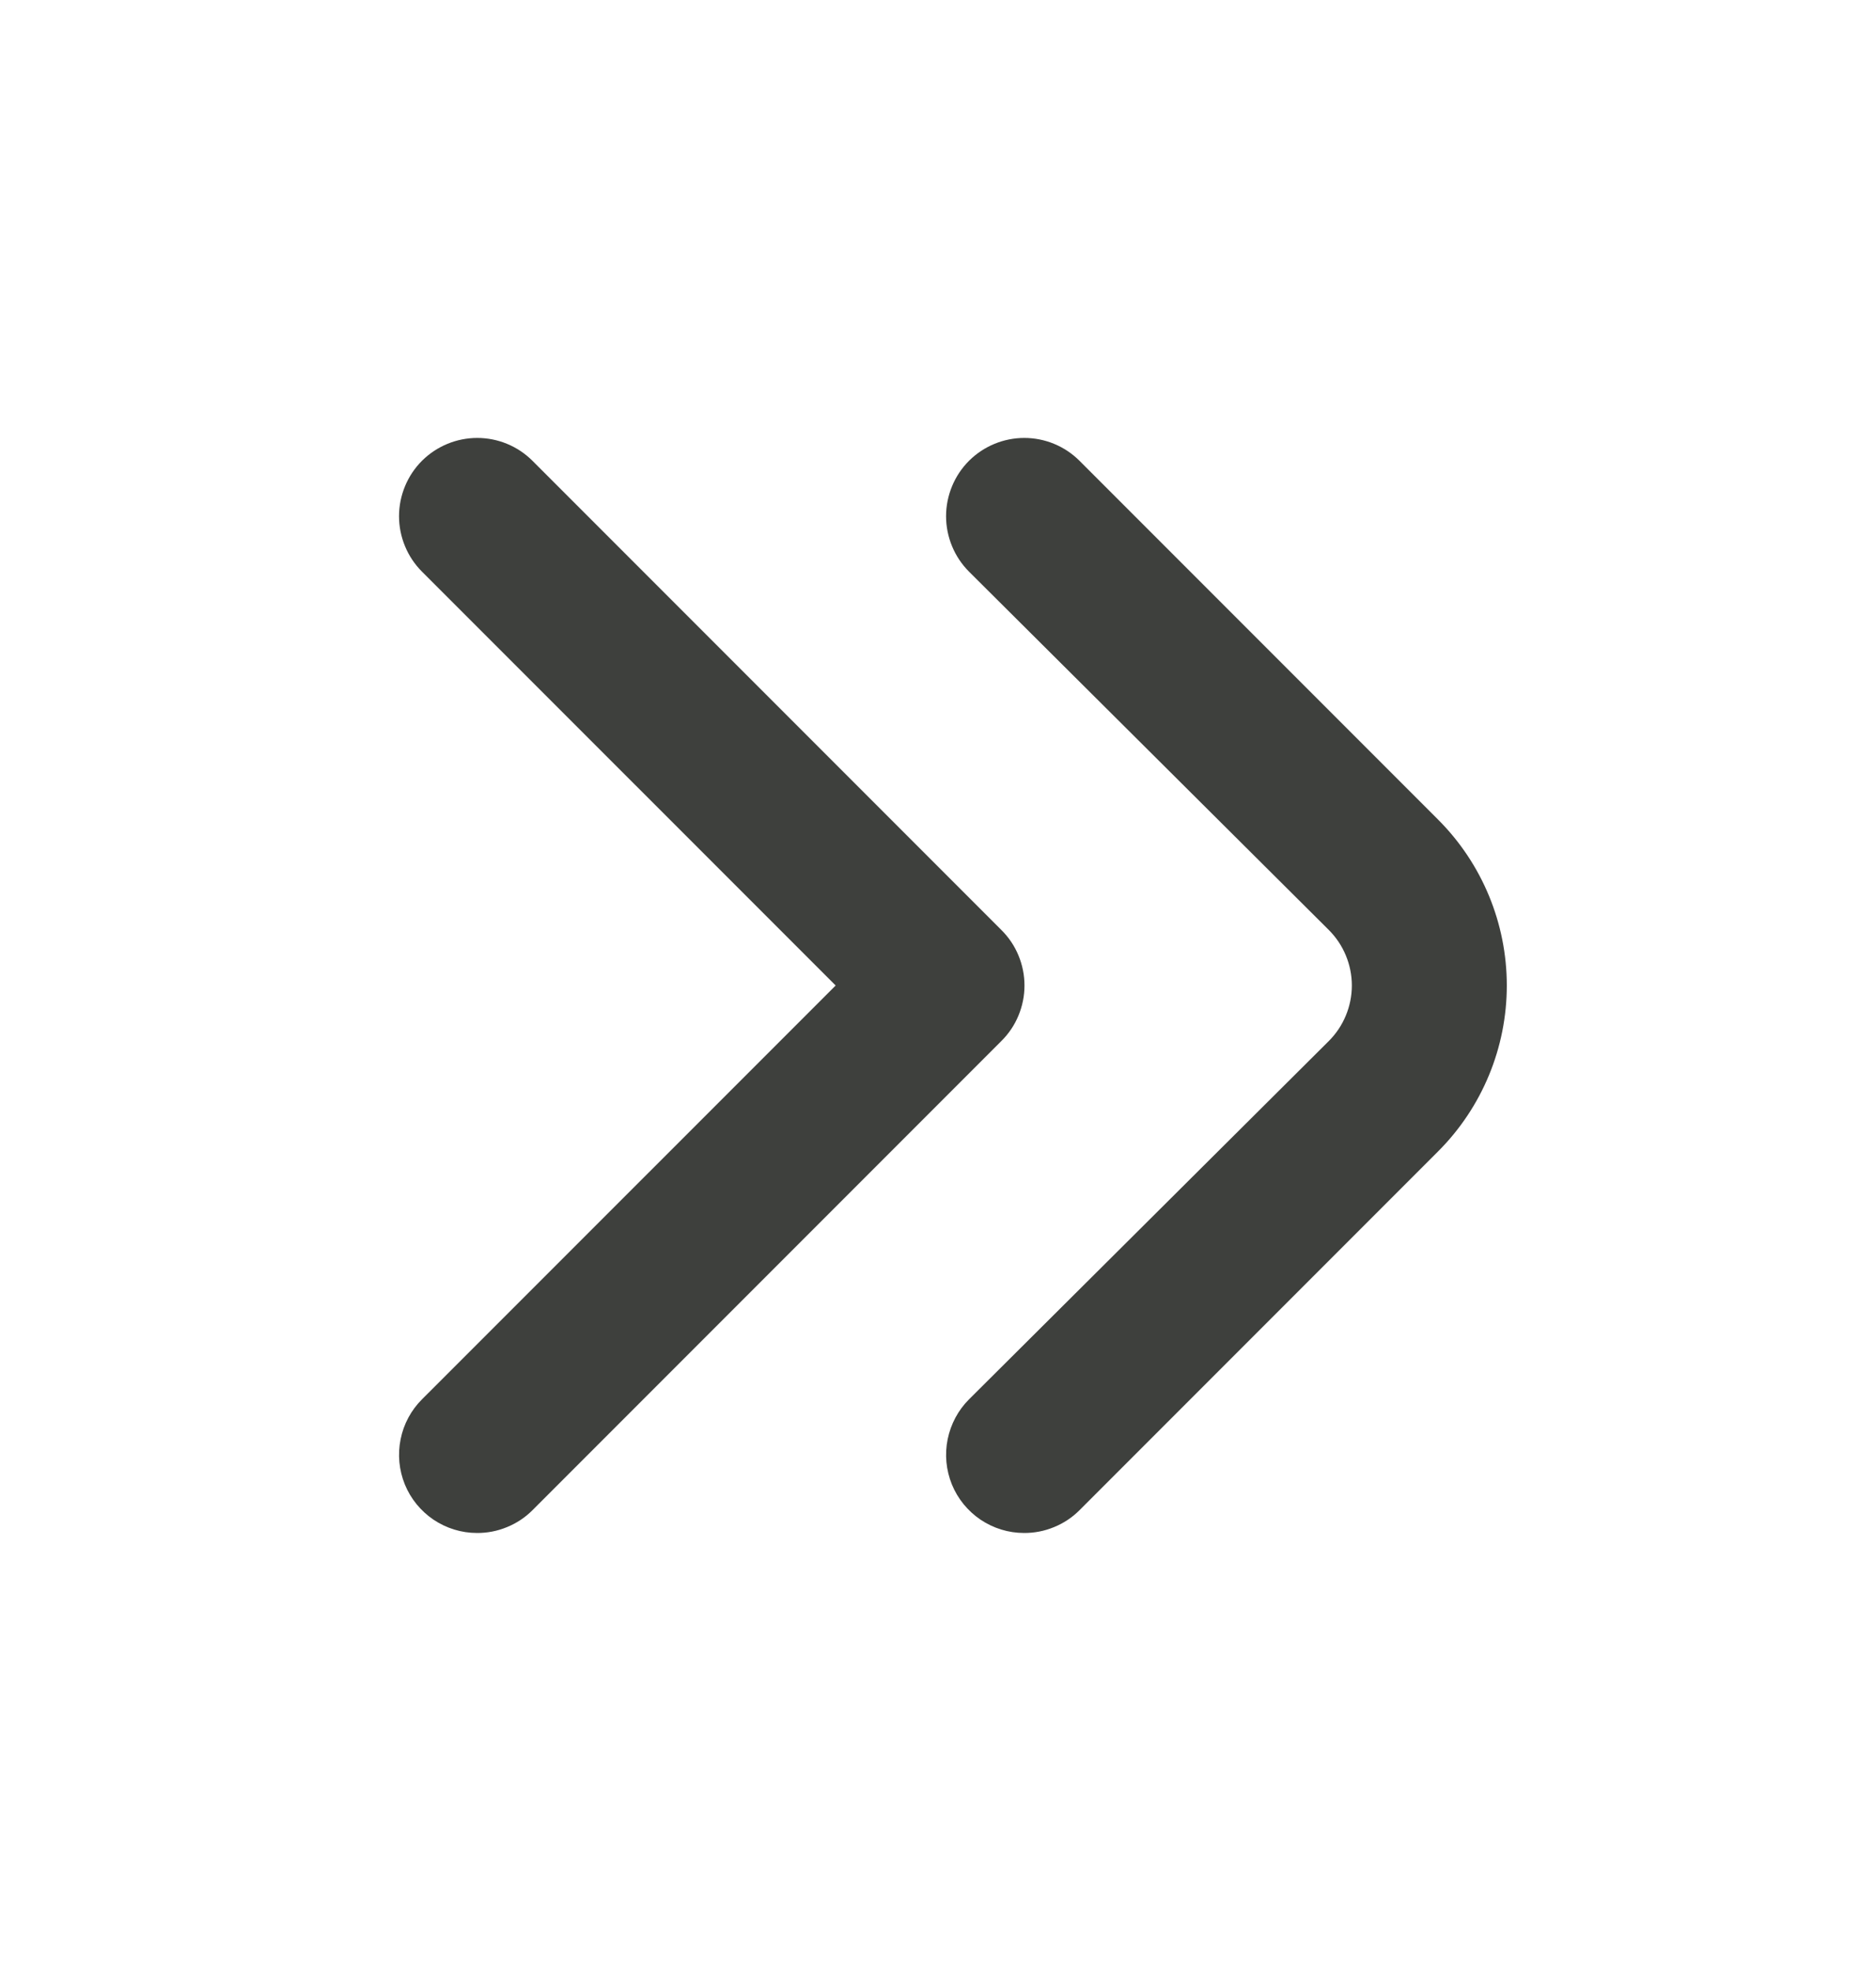 <svg width="20" height="21" viewBox="0 0 20 21" fill="none" xmlns="http://www.w3.org/2000/svg">
<path d="M10.916 16.333C10.751 16.333 10.59 16.283 10.453 16.191C10.317 16.099 10.21 15.968 10.148 15.816C10.086 15.663 10.07 15.496 10.103 15.334C10.136 15.173 10.215 15.024 10.332 14.908L14.166 11.092C14.244 11.014 14.306 10.922 14.348 10.82C14.39 10.719 14.412 10.61 14.412 10.5C14.412 10.39 14.39 10.281 14.348 10.18C14.306 10.078 14.244 9.986 14.166 9.908L10.332 6.092C10.254 6.014 10.192 5.922 10.15 5.82C10.108 5.719 10.086 5.61 10.086 5.5C10.086 5.39 10.108 5.281 10.15 5.18C10.192 5.078 10.254 4.986 10.332 4.908C10.489 4.753 10.7 4.666 10.92 4.666C11.14 4.666 11.351 4.753 11.507 4.908L15.332 8.733C15.801 9.202 16.064 9.838 16.064 10.5C16.064 11.162 15.801 11.798 15.332 12.267L11.507 16.092C11.43 16.169 11.337 16.23 11.236 16.271C11.134 16.313 11.025 16.334 10.916 16.333Z" fill="#3E403D"/>
<path d="M5.084 16.333C4.919 16.333 4.758 16.283 4.621 16.191C4.485 16.099 4.378 15.968 4.316 15.816C4.254 15.663 4.238 15.496 4.271 15.334C4.303 15.173 4.383 15.024 4.5 14.908L8.909 10.5L4.5 6.092C4.422 6.014 4.36 5.922 4.318 5.82C4.276 5.719 4.254 5.61 4.254 5.5C4.254 5.39 4.276 5.281 4.318 5.18C4.36 5.078 4.422 4.986 4.5 4.908C4.657 4.753 4.868 4.666 5.088 4.666C5.308 4.666 5.519 4.753 5.675 4.908L10.675 9.908C10.754 9.986 10.816 10.078 10.858 10.18C10.9 10.281 10.922 10.39 10.922 10.5C10.922 10.61 10.9 10.719 10.858 10.82C10.816 10.922 10.754 11.014 10.675 11.092L5.675 16.092C5.598 16.169 5.505 16.23 5.404 16.271C5.302 16.313 5.193 16.334 5.084 16.333Z" fill="#3E403D"/>
</svg>

